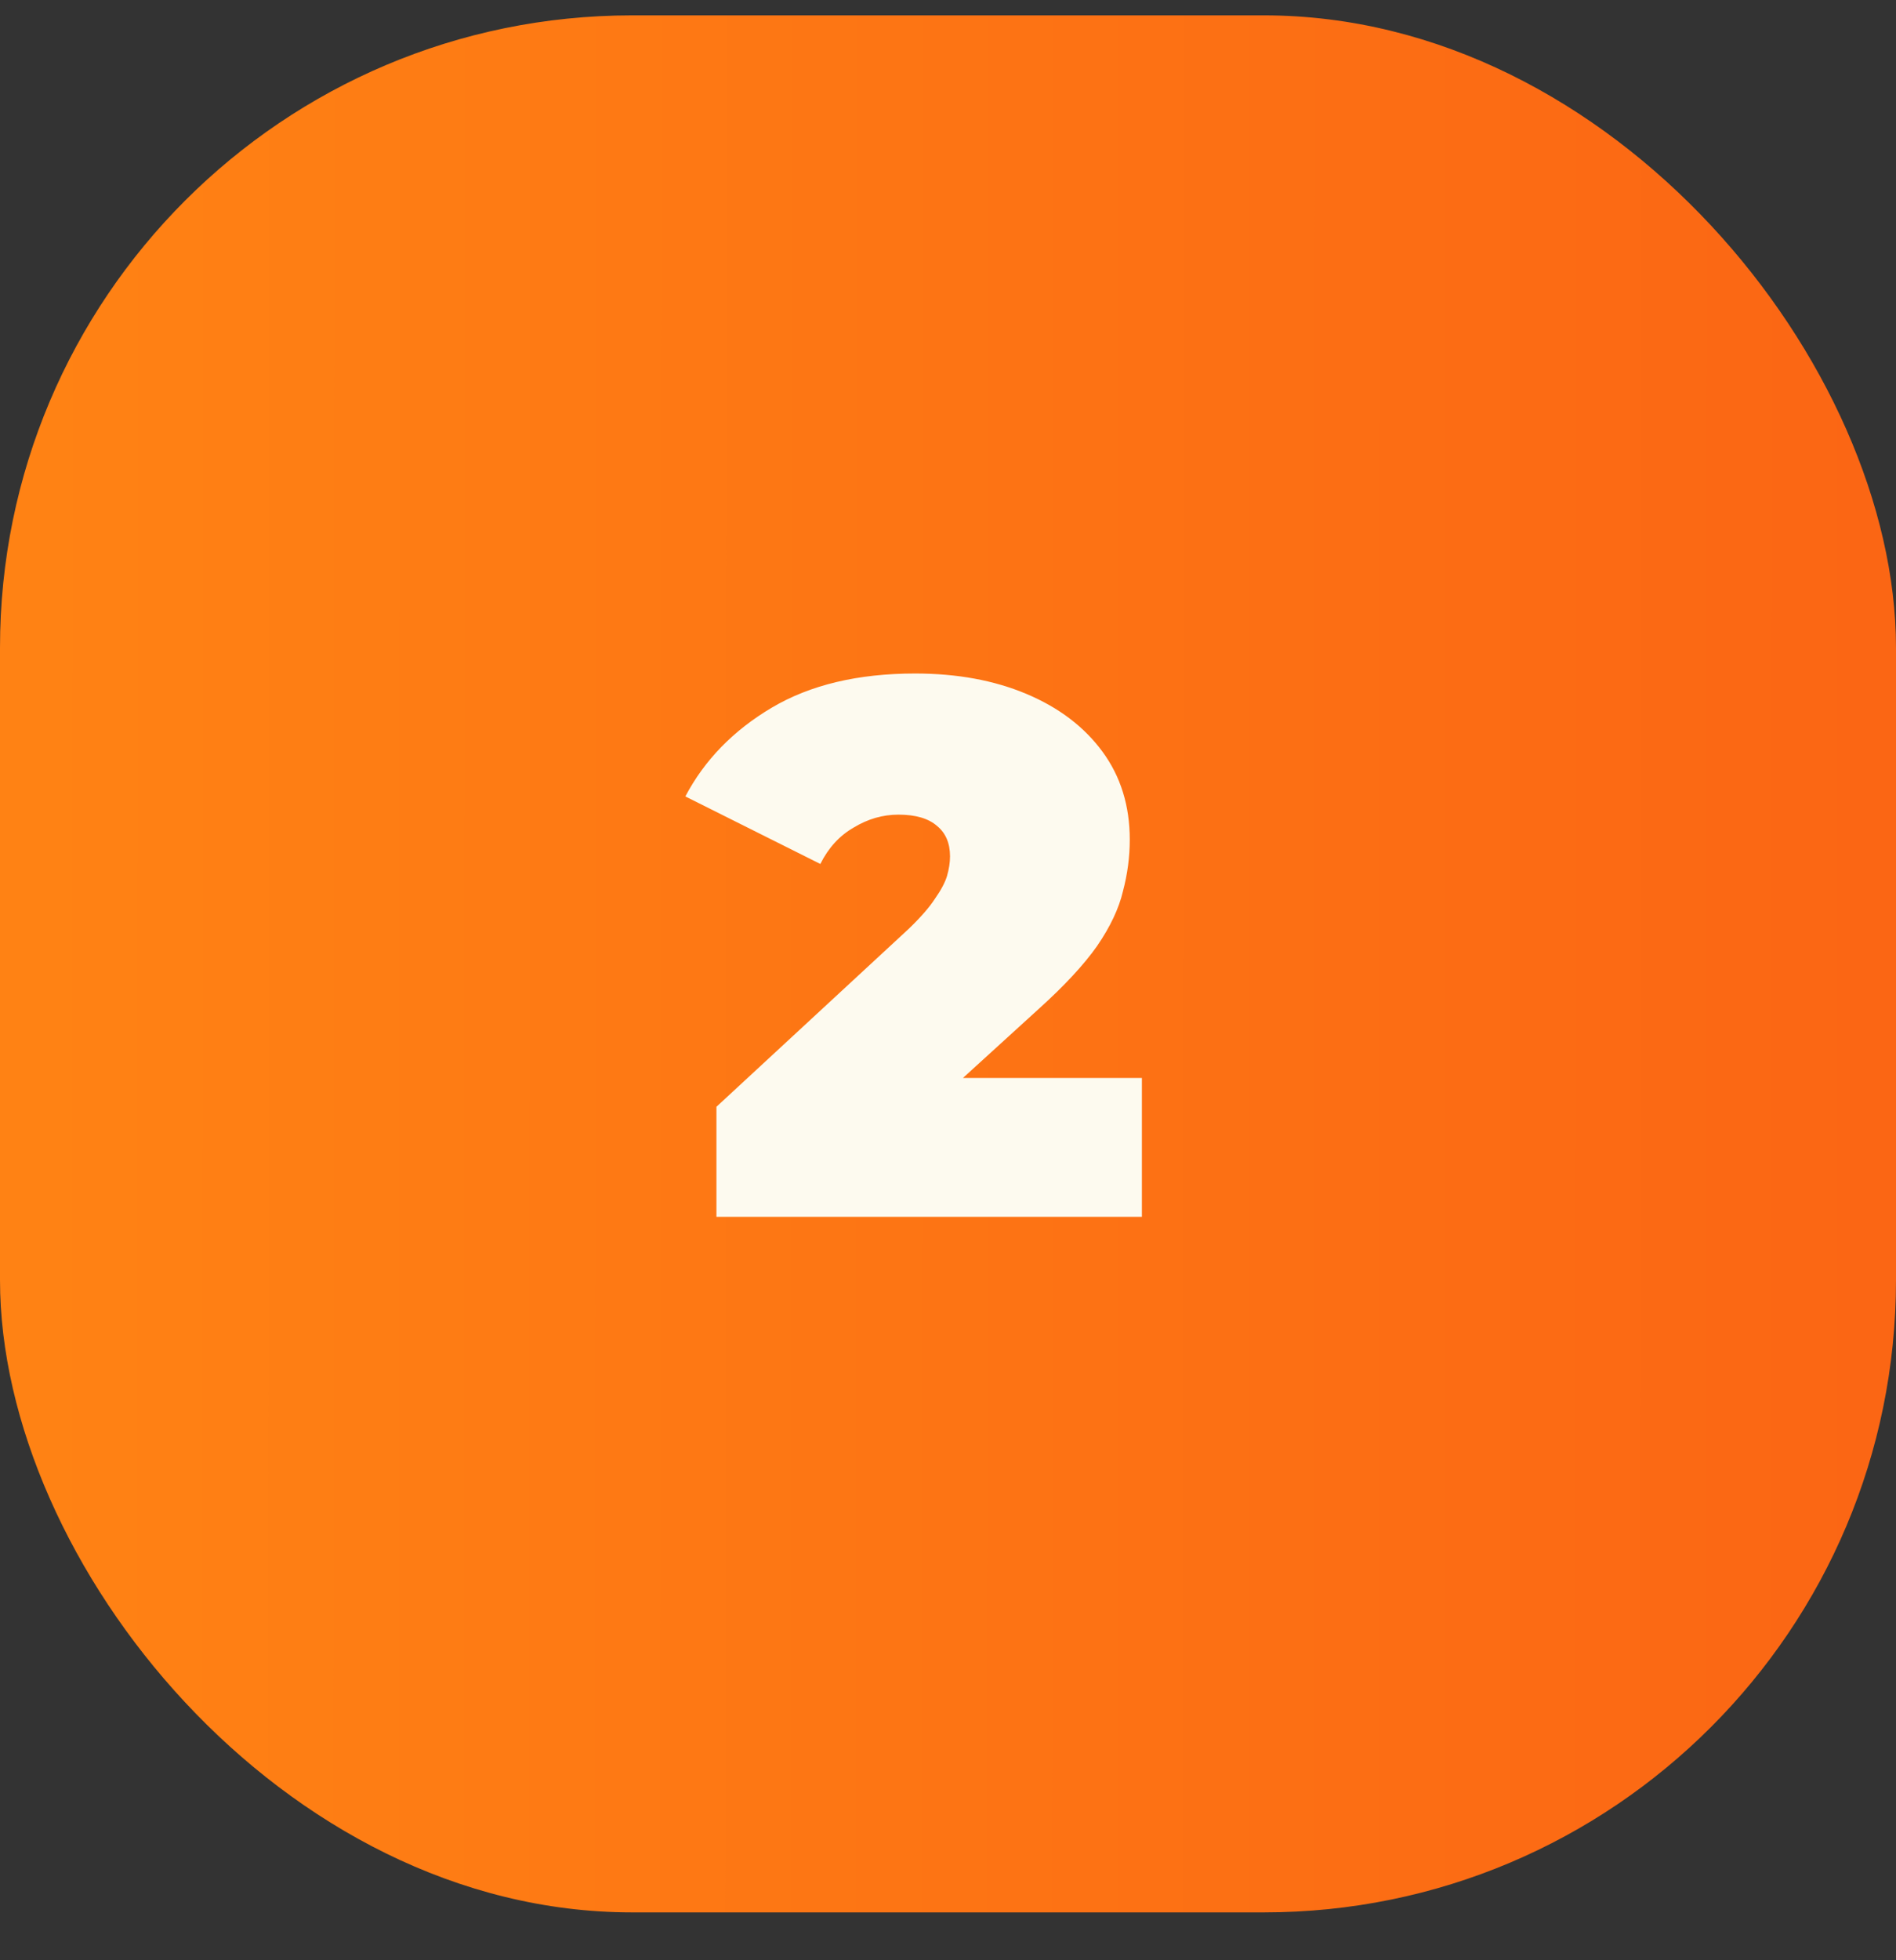 <?xml version="1.0" encoding="UTF-8"?> <svg xmlns="http://www.w3.org/2000/svg" width="30" height="31" viewBox="0 0 30 31" fill="none"><rect x="0" y="0" width="30" height="31" fill="#333333" stroke="none"/><rect y="0.243" width="30" height="30" rx="10" fill="url(#paint0_linear_552_2825)"></rect><path d="M11.336 19.243V17.503L14.372 14.695C14.564 14.511 14.704 14.351 14.792 14.215C14.888 14.079 14.952 13.959 14.984 13.855C15.016 13.743 15.032 13.639 15.032 13.543C15.032 13.335 14.964 13.175 14.828 13.063C14.692 12.943 14.488 12.883 14.216 12.883C13.968 12.883 13.732 12.951 13.508 13.087C13.284 13.215 13.108 13.407 12.98 13.663L10.844 12.595C11.148 12.019 11.604 11.551 12.212 11.191C12.82 10.831 13.576 10.651 14.48 10.651C15.144 10.651 15.732 10.759 16.244 10.975C16.756 11.191 17.156 11.495 17.444 11.887C17.732 12.279 17.876 12.743 17.876 13.279C17.876 13.551 17.84 13.823 17.768 14.095C17.704 14.367 17.568 14.655 17.36 14.959C17.152 15.255 16.844 15.587 16.436 15.955L14.156 18.031L13.712 17.047H18.068V19.243H11.336Z" fill="#FDFAEF"></path><defs><linearGradient id="paint0_linear_552_2825" x1="0.634" y1="14.943" x2="29.578" y2="14.96" gradientUnits="userSpaceOnUse"><stop stop-color="#FF8214"></stop><stop offset="1" stop-color="#FB6614"></stop><stop offset="1" stop-color="#FB6614"></stop></linearGradient></defs></svg> 